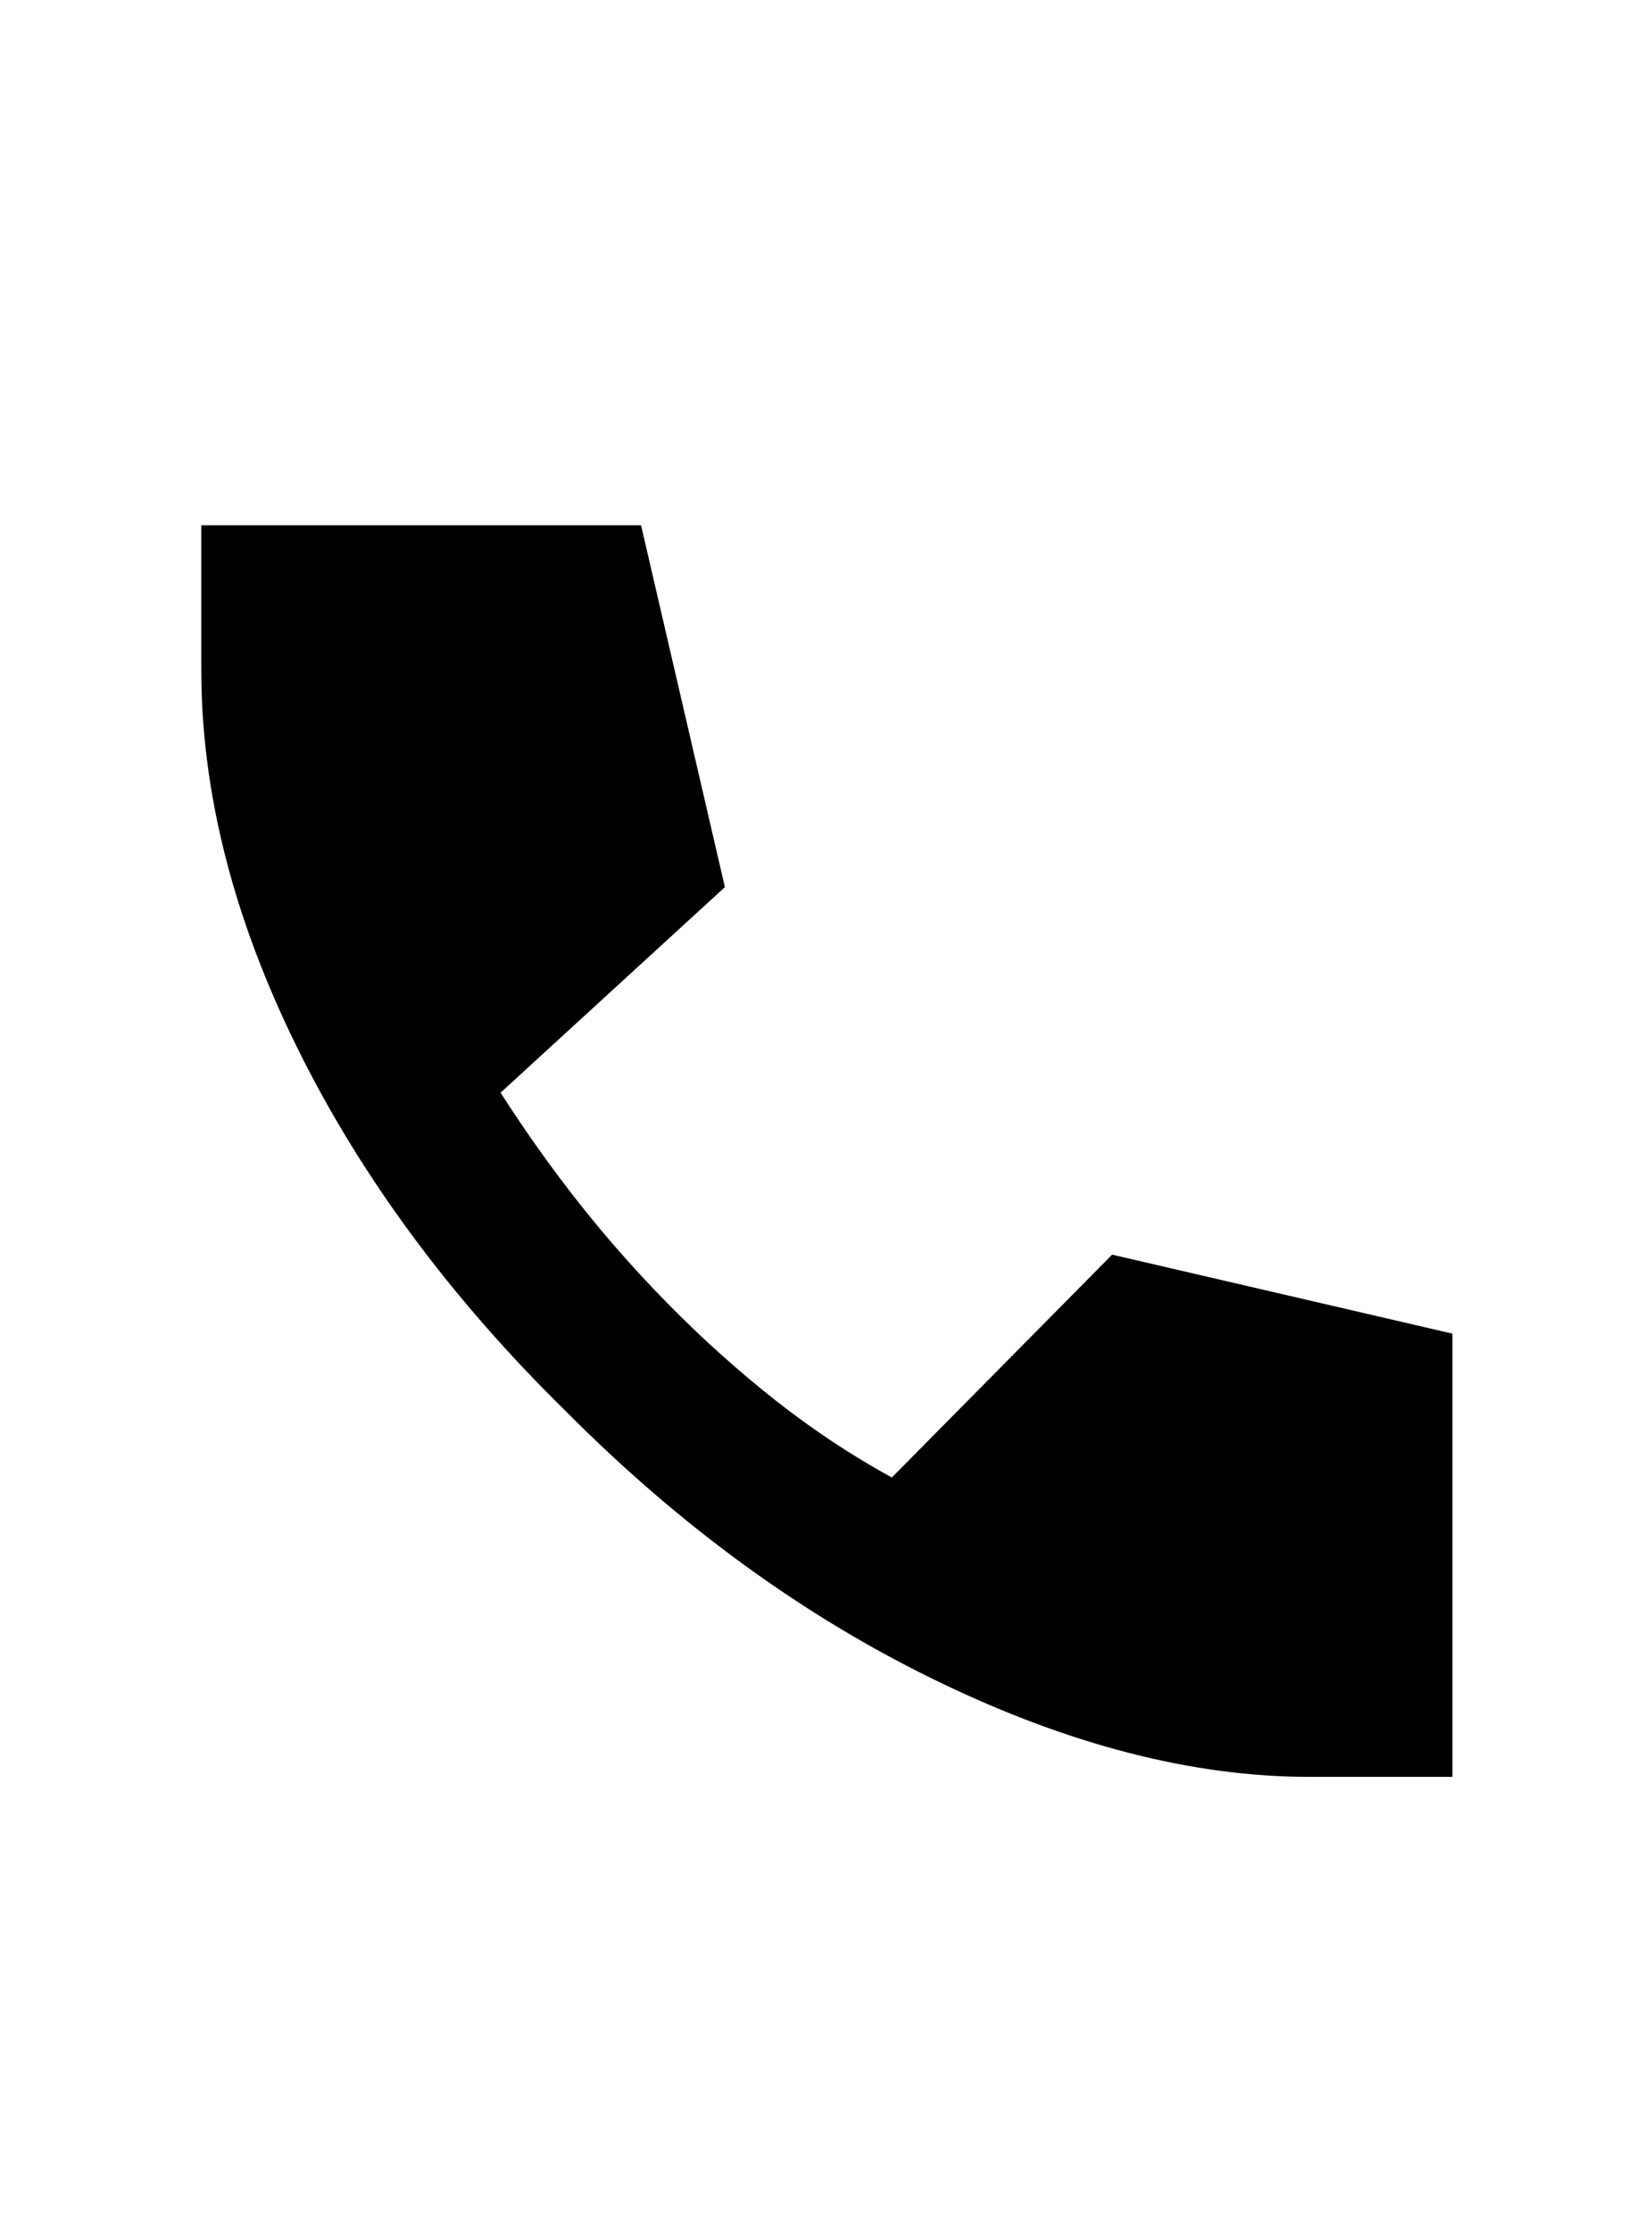 <svg width="20" height="27" viewBox="0 0 20 27" fill="none" xmlns="http://www.w3.org/2000/svg">
<path d="M15.852 21.504C14.439 21.504 12.933 21.116 11.334 20.339C9.735 19.563 8.242 18.478 6.856 17.085C5.456 15.712 4.369 14.242 3.597 12.677C2.824 11.111 2.437 9.588 2.437 8.109V6.357H7.761L8.776 10.736L6.06 13.224C6.371 13.708 6.692 14.158 7.02 14.572C7.348 14.987 7.702 15.387 8.08 15.772C8.504 16.203 8.942 16.596 9.393 16.951C9.845 17.306 10.312 17.616 10.797 17.881L13.464 15.184L17.584 16.14V21.504H15.852Z" fill="black"/>
</svg>
